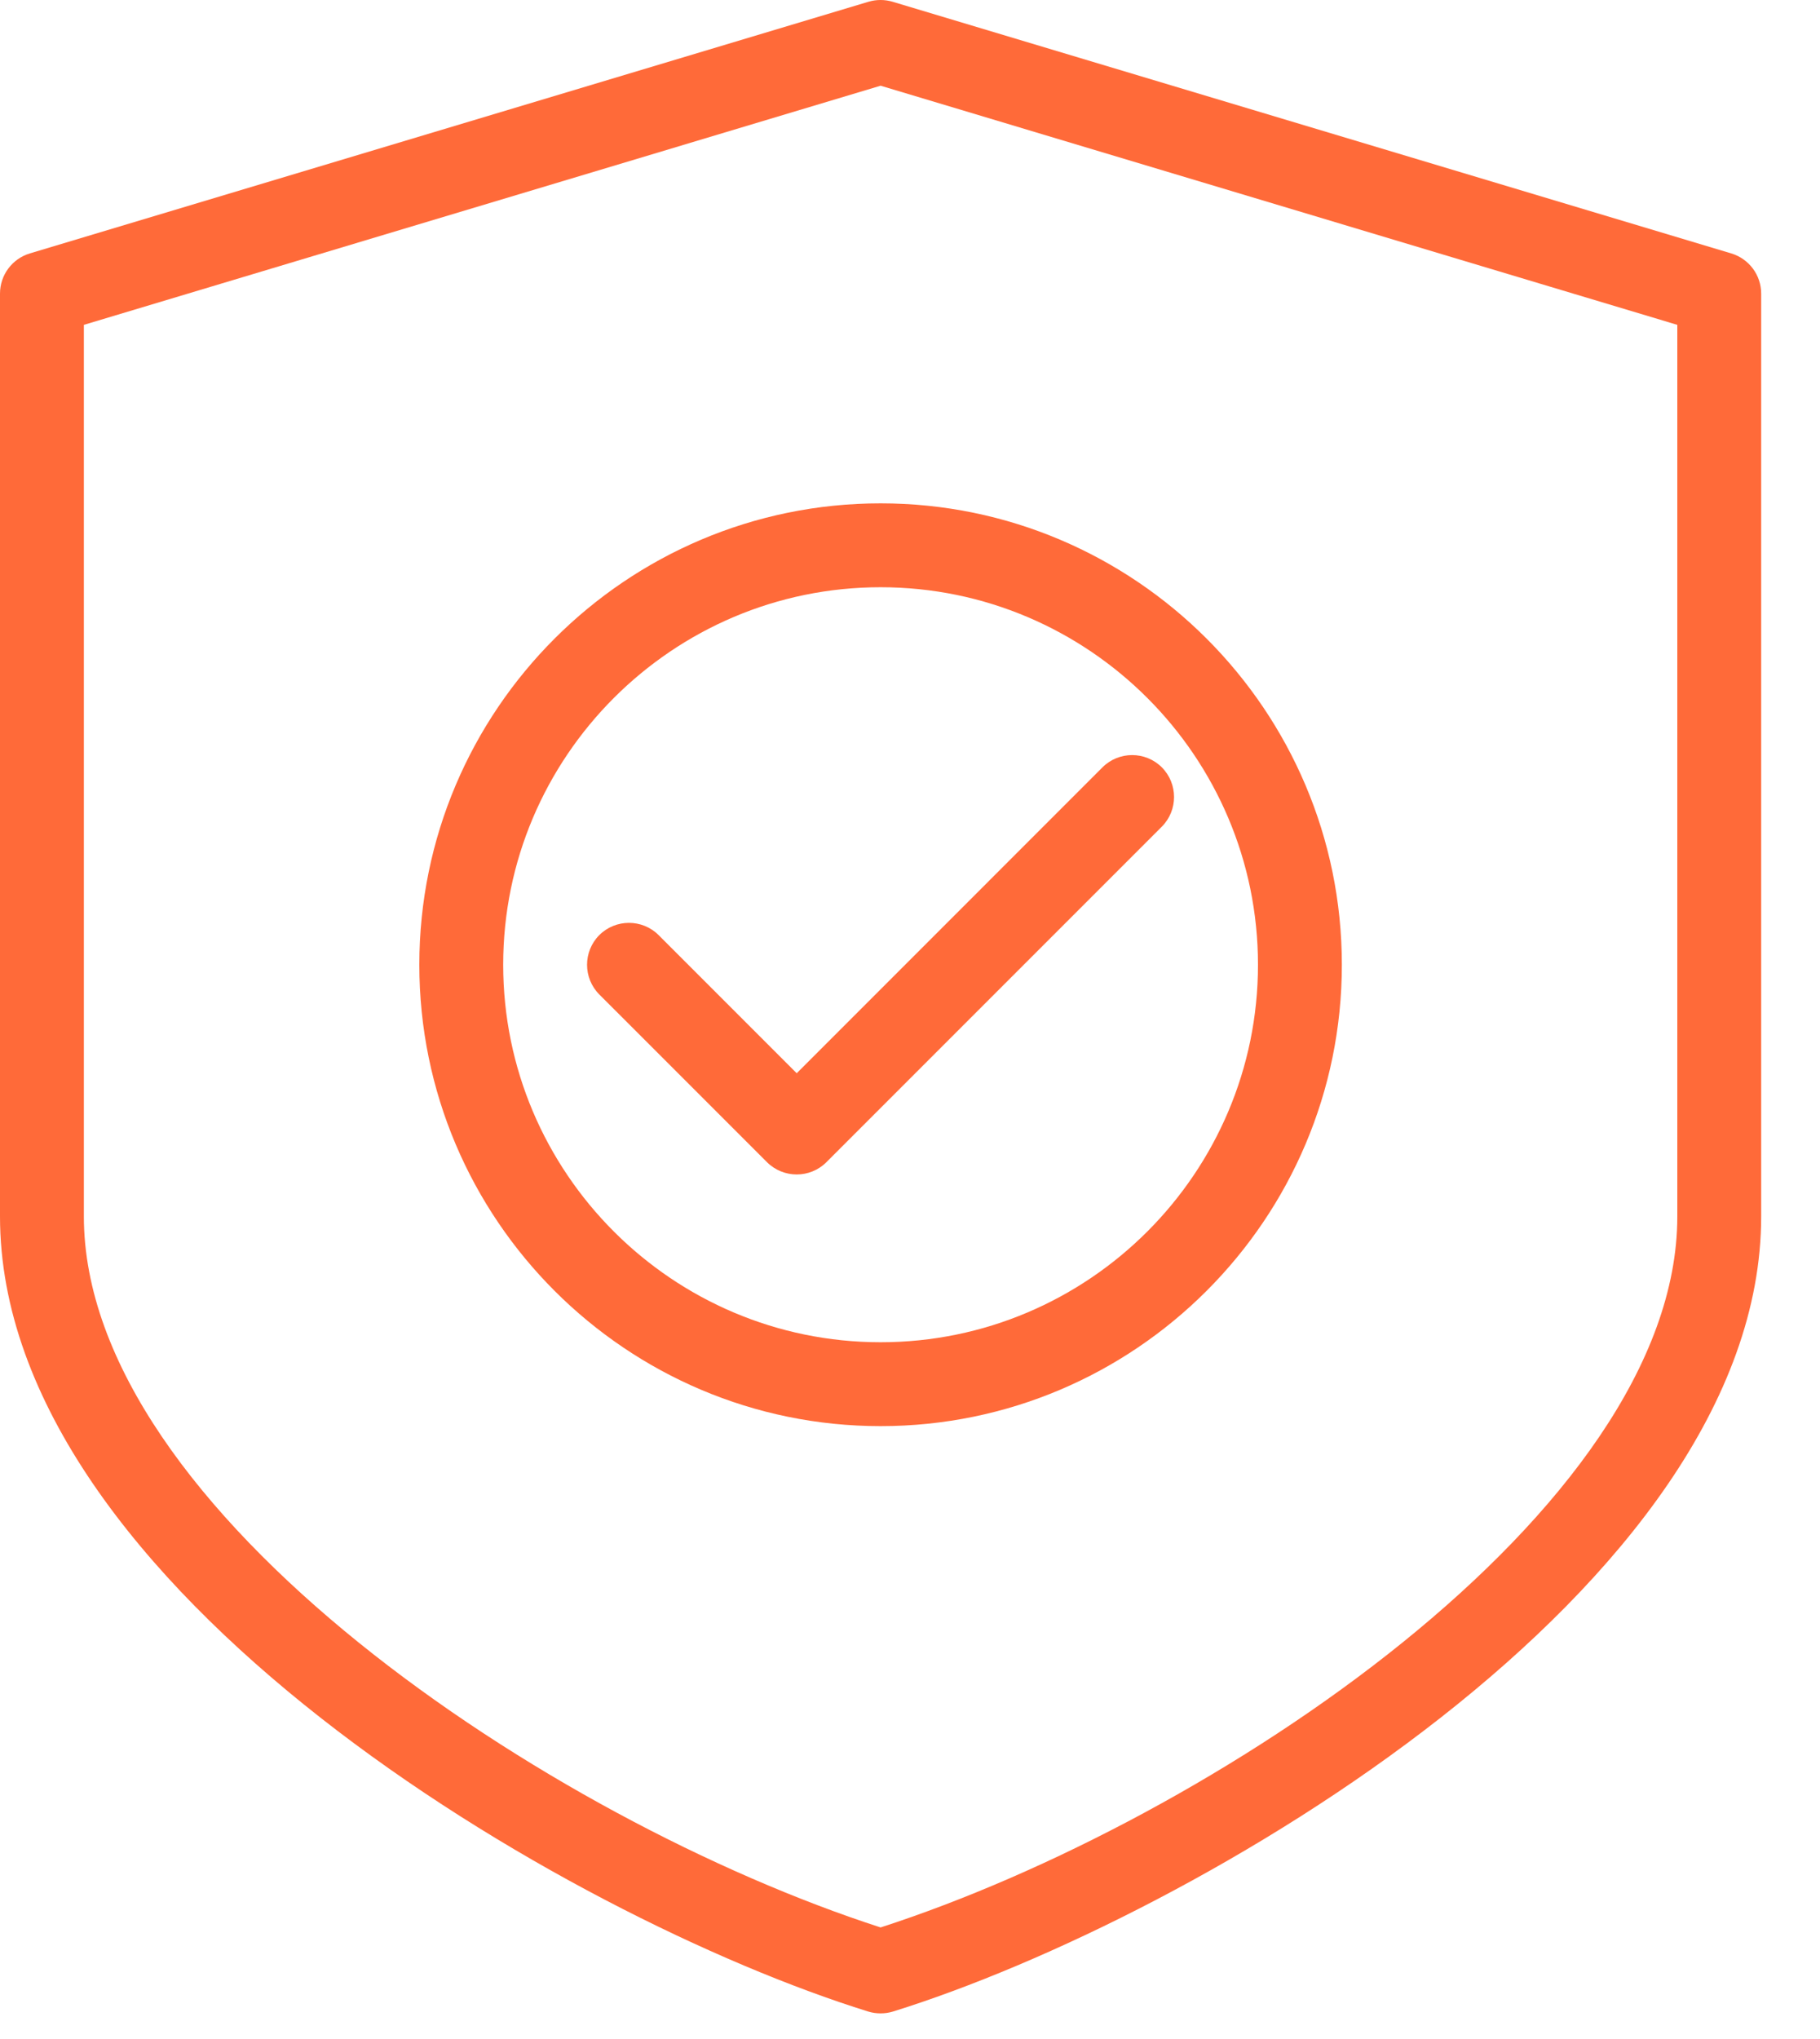 <?xml version="1.0" encoding="UTF-8"?>
<svg width="25px" height="28px" viewBox="0 0 25 28" version="1.1" xmlns="http://www.w3.org/2000/svg" xmlns:xlink="http://www.w3.org/1999/xlink">
    <title>proteger</title>
    <g id="desktop" stroke="none" stroke-width="1" fill="none" fill-rule="evenodd">
        <g id="megamenu-2-Soluciones" transform="translate(-1236, -241)" fill="#FF6A39" fill-rule="nonzero">
            <g id="Group-2" transform="translate(119, 0)">
                <g id="proteger" transform="translate(1117, 241)">
                    <path d="M23.781,3.48 L12.261,0.024 C12.152,-0.008 12.038,-0.008 11.93,0.024 L0.41,3.48 C0.167,3.553 0,3.777 0,4.032 L0,16.704 C0,21.798 7.767,26.329 11.926,27.623 C11.981,27.64 12.038,27.648 12.096,27.648 C12.154,27.648 12.211,27.64 12.266,27.623 C16.425,26.328 24.192,21.798 24.192,16.704 L24.192,4.032 C24.192,3.777 24.025,3.554 23.781,3.48 Z M23.04,16.704 C23.04,20.749 16.631,25.002 12.096,26.468 C7.561,25.002 1.152,20.749 1.152,16.704 L1.152,4.461 L12.096,1.177 L23.04,4.461 L23.04,16.704 Z" id="Shape"></path>
                    <path d="M12.096,6.912 C8.602,6.912 5.76,9.754 5.76,13.248 C5.76,16.742 8.602,19.584 12.096,19.584 C15.59,19.584 18.432,16.742 18.432,13.248 C18.432,9.754 15.59,6.912 12.096,6.912 Z M12.096,18.432 C9.238,18.432 6.912,16.106 6.912,13.248 C6.912,10.39 9.238,8.064 12.096,8.064 C14.954,8.064 17.28,10.39 17.28,13.248 C17.28,16.106 14.954,18.432 12.096,18.432 Z" id="Shape"></path>
                    <path d="M15.959,10.537 C15.734,10.313 15.369,10.313 15.144,10.537 L10.944,14.738 L9.047,12.841 C8.822,12.617 8.457,12.617 8.232,12.841 C8.008,13.066 8.008,13.431 8.232,13.656 L10.536,15.96 C10.649,16.072 10.797,16.128 10.944,16.128 C11.091,16.128 11.239,16.072 11.351,15.96 L15.959,11.352 C16.183,11.127 16.183,10.762 15.959,10.537 Z" id="Path"></path>
                </g>
            </g>
        </g>
    </g>
</svg>